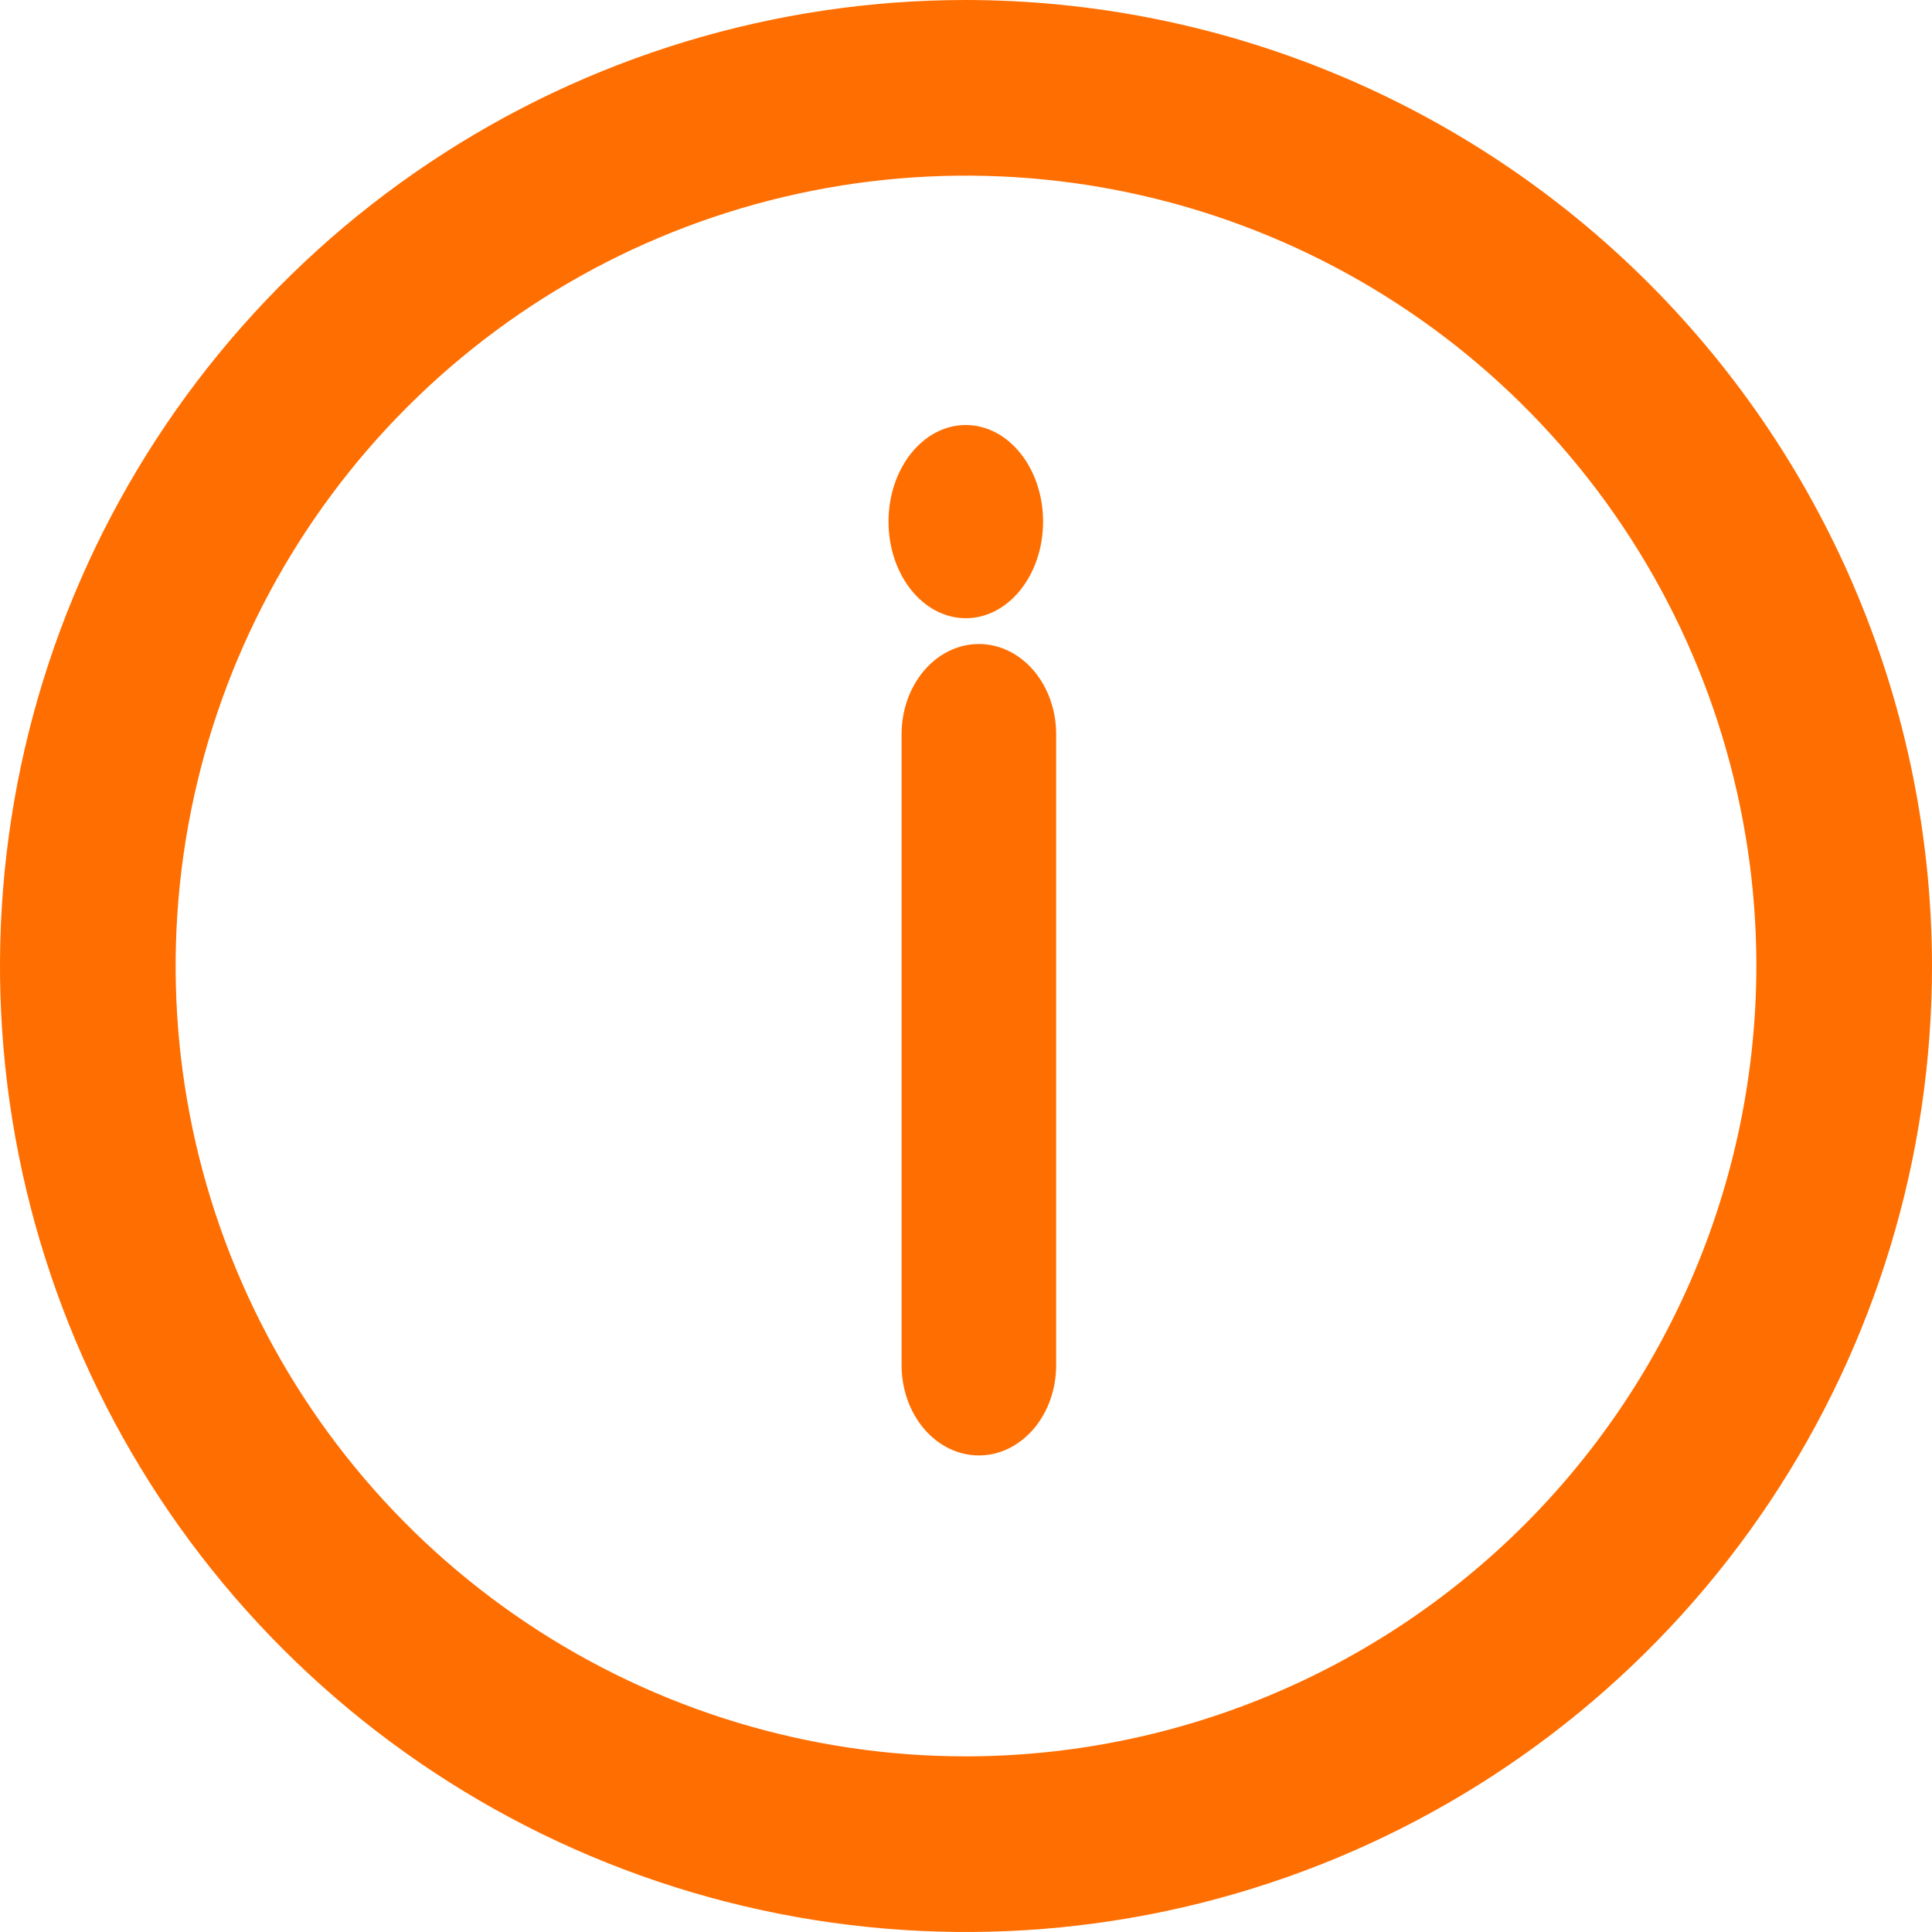 <svg width="95" height="95" viewBox="0 0 95 95" fill="none" xmlns="http://www.w3.org/2000/svg">
<g clip-path="url(#clip0_65_1787)">
<path d="M47.5 0C38.105 0 28.922 2.786 21.11 8.005C13.299 13.225 7.211 20.643 3.616 29.323C0.021 38.002 -0.92 47.553 0.913 56.767C2.746 65.981 7.269 74.445 13.912 81.088C20.555 87.731 29.019 92.254 38.233 94.087C47.447 95.92 56.998 94.98 65.677 91.384C74.357 87.789 81.775 81.701 86.995 73.89C92.214 66.078 95 56.895 95 47.5C94.985 34.907 89.976 22.834 81.071 13.929C72.166 5.024 60.093 0.015 47.5 0ZM47.5 86.364C39.813 86.364 32.3 84.085 25.909 79.814C19.517 75.543 14.536 69.474 11.595 62.372C8.653 55.271 7.884 47.457 9.383 39.918C10.883 32.379 14.584 25.454 20.019 20.019C25.454 14.584 32.379 10.883 39.918 9.383C47.457 7.884 55.271 8.653 62.373 11.595C69.474 14.536 75.543 19.517 79.814 25.909C84.085 32.3 86.364 39.813 86.364 47.5C86.351 57.803 82.252 67.681 74.967 74.967C67.681 82.252 57.803 86.351 47.5 86.364Z" fill="#FF6E00"/>
<path d="M48.133 31.667C47.126 31.667 46.159 32.134 45.446 32.965C44.734 33.797 44.333 34.924 44.333 36.1V67.133C44.333 68.309 44.734 69.437 45.446 70.268C46.159 71.1 47.126 71.567 48.133 71.567C49.141 71.567 50.108 71.1 50.82 70.268C51.533 69.437 51.933 68.309 51.933 67.133V36.1C51.933 34.924 51.533 33.797 50.82 32.965C50.108 32.134 49.141 31.667 48.133 31.667Z" fill="#FF6E00"/>
<path d="M47.49 30.399C49.589 30.399 51.29 28.272 51.29 25.649C51.29 23.025 49.589 20.899 47.49 20.899C45.391 20.899 43.69 23.025 43.69 25.649C43.69 28.272 45.391 30.399 47.49 30.399Z" fill="#FF6E00"/>
</g>
<defs>
<clipPath id="clip0_65_1787">
<rect width="95" height="95" fill="white"/>
</clipPath>
</defs>
</svg>
